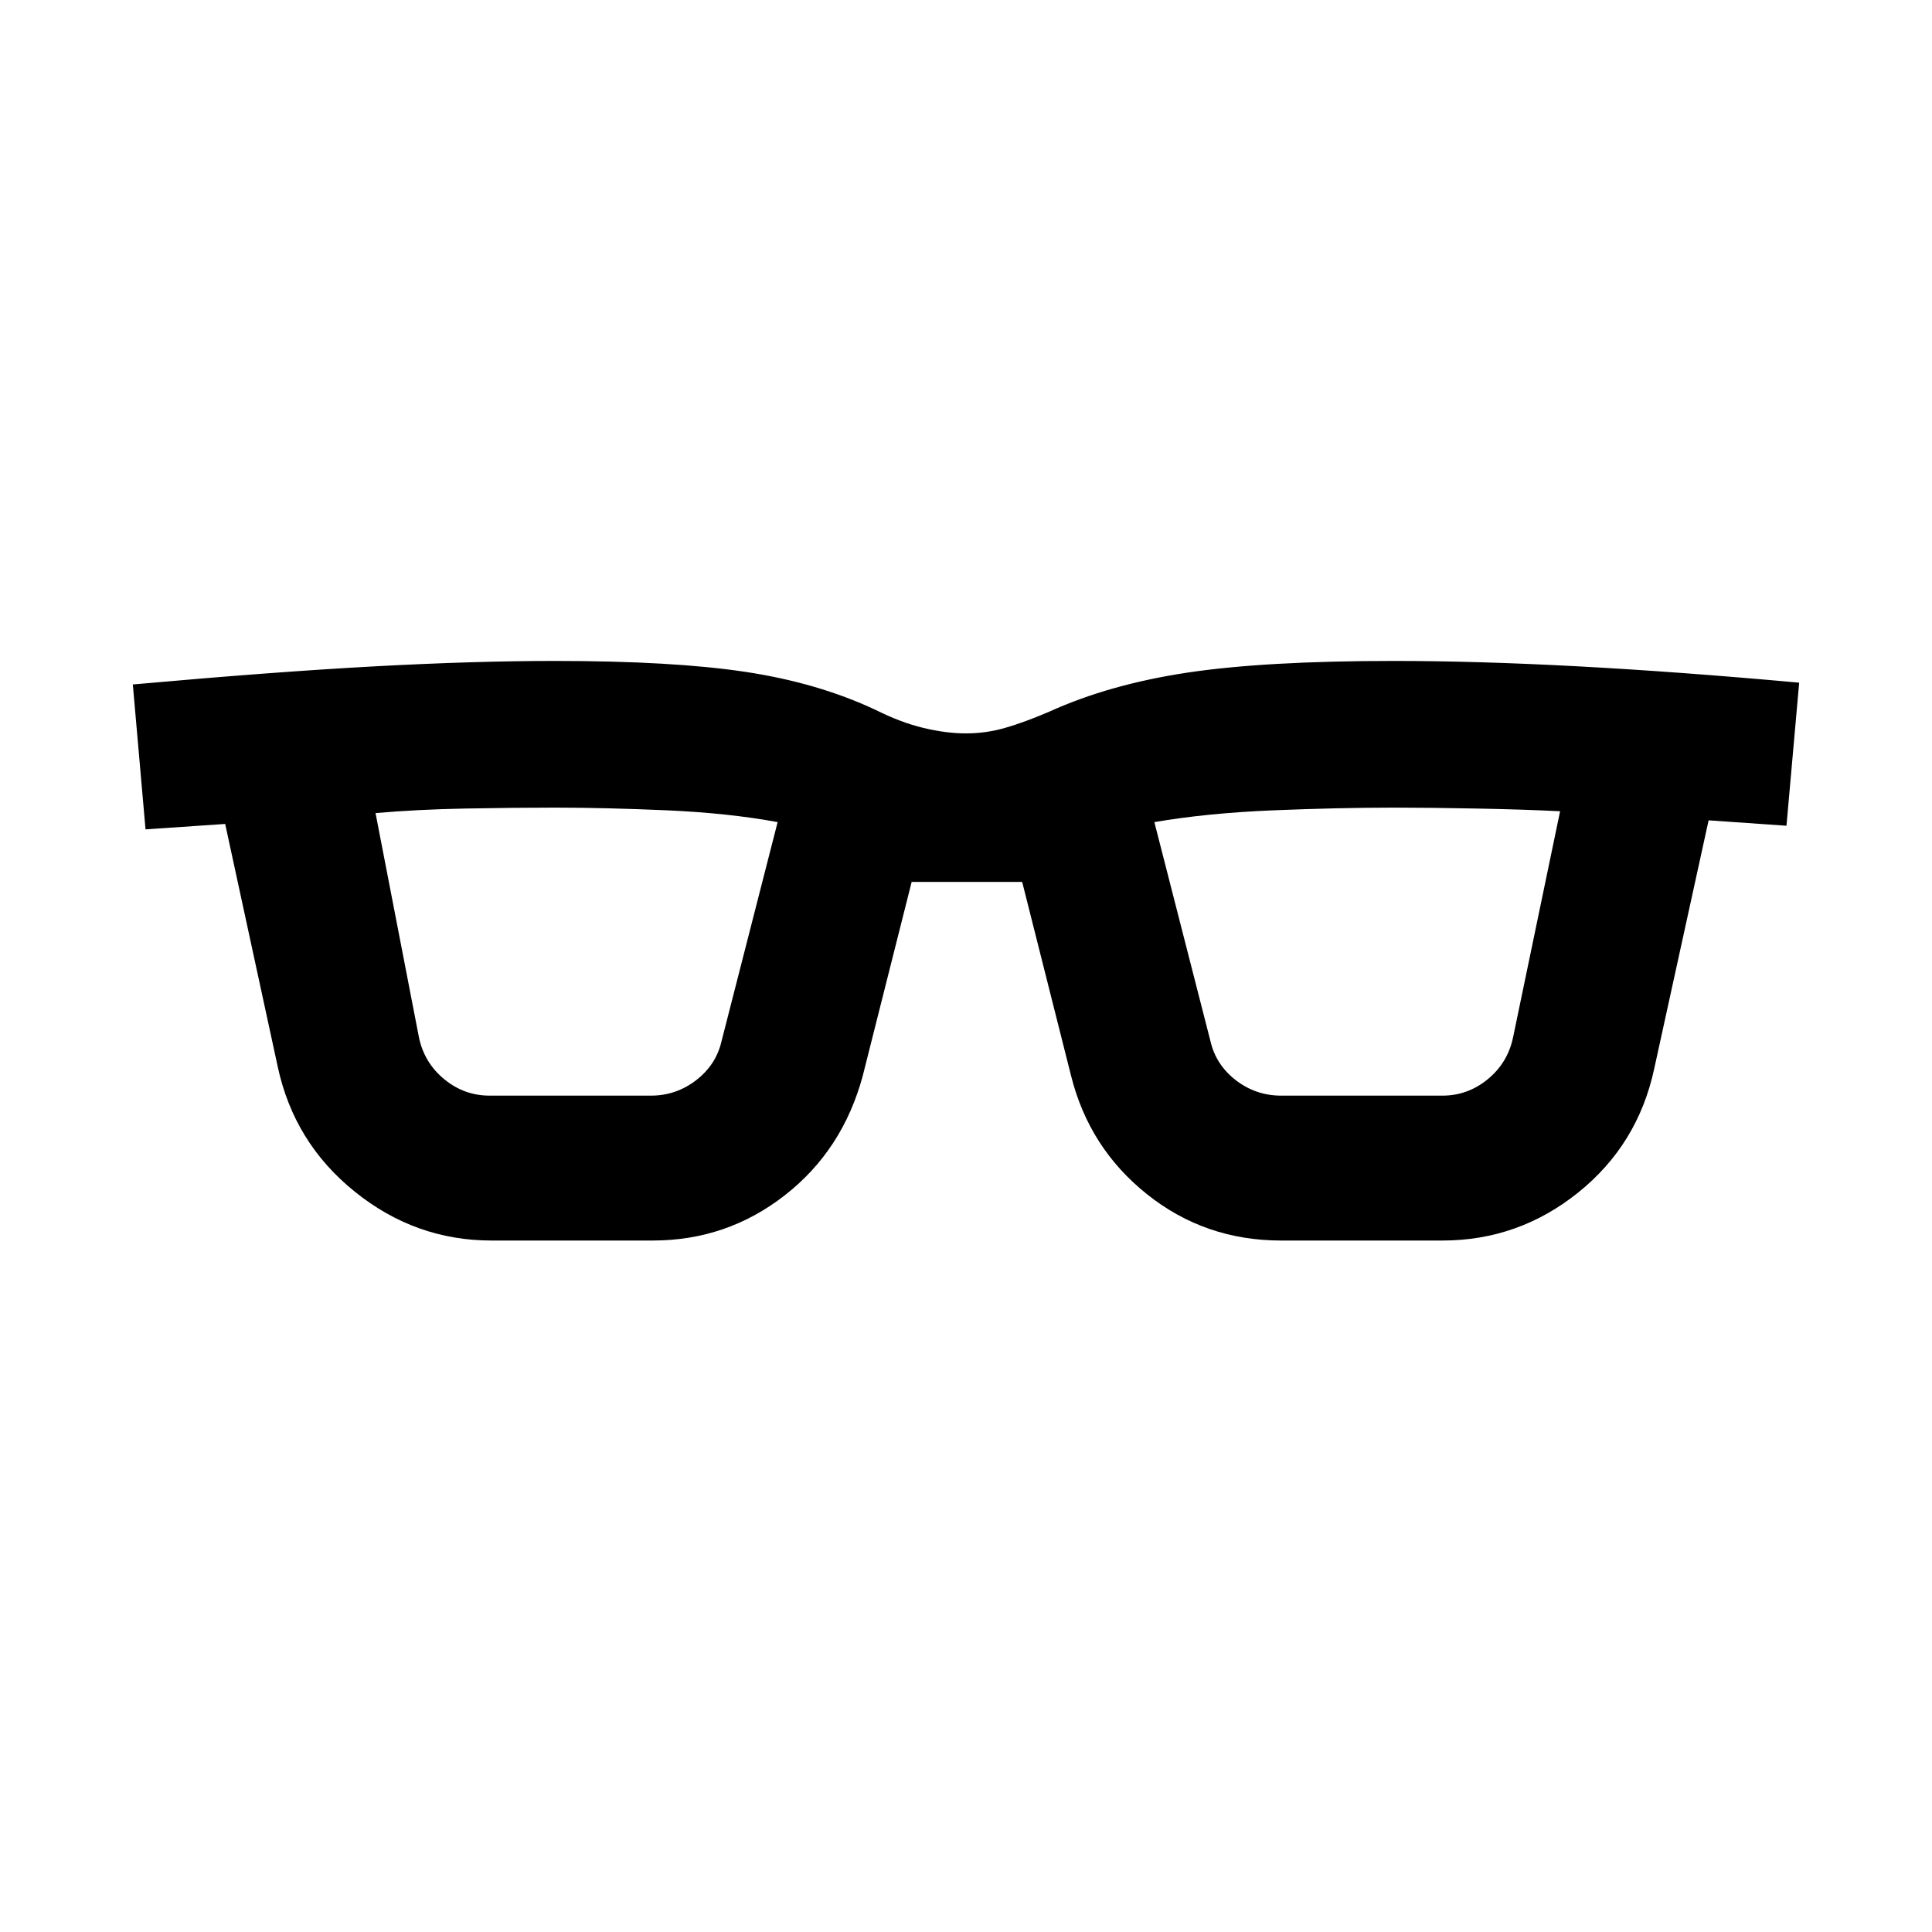 <svg xmlns="http://www.w3.org/2000/svg" fill="none" viewBox="0 0 40 40" height="40" width="40">
<g clip-path="url(#clip0_4146_278)">
<g clip-path="url(#clip1_4146_278)">
<path fill="black" d="M10.175 25.684C9.125 25.684 8.181 25.346 7.344 24.671C6.506 23.996 5.975 23.134 5.75 22.084L4.662 17.059L3.013 17.171L2.75 14.171C4.7 13.996 6.369 13.871 7.756 13.796C9.144 13.721 10.387 13.684 11.488 13.684C13.113 13.684 14.425 13.759 15.425 13.909C16.425 14.059 17.325 14.321 18.125 14.696C18.475 14.871 18.806 14.996 19.119 15.071C19.431 15.146 19.725 15.184 20 15.184C20.275 15.184 20.544 15.146 20.806 15.071C21.069 14.996 21.375 14.884 21.725 14.734C22.55 14.359 23.5 14.09 24.575 13.927C25.65 13.765 27.075 13.684 28.85 13.684C30 13.684 31.275 13.721 32.675 13.796C34.075 13.871 35.6 13.984 37.25 14.134L36.987 17.096L35.375 16.984L34.25 22.121C34.025 23.171 33.5 24.027 32.675 24.69C31.85 25.352 30.913 25.684 29.863 25.684H26.525C25.475 25.684 24.55 25.365 23.75 24.727C22.95 24.09 22.425 23.271 22.175 22.271L21.163 18.259H18.875L17.863 22.271C17.587 23.296 17.05 24.121 16.25 24.746C15.45 25.371 14.537 25.684 13.512 25.684H10.175ZM8.675 21.484C8.75 21.834 8.925 22.121 9.2 22.346C9.475 22.571 9.787 22.684 10.137 22.684H13.475C13.825 22.684 14.137 22.577 14.412 22.365C14.688 22.152 14.863 21.884 14.938 21.559L16.1 17.021C15.425 16.896 14.662 16.815 13.812 16.777C12.963 16.74 12.188 16.721 11.488 16.721C10.912 16.721 10.294 16.727 9.631 16.74C8.969 16.752 8.35 16.784 7.775 16.834L8.675 21.484ZM25.062 21.559C25.137 21.884 25.312 22.152 25.587 22.365C25.863 22.577 26.175 22.684 26.525 22.684H29.863C30.212 22.684 30.525 22.571 30.8 22.346C31.075 22.121 31.25 21.834 31.325 21.484L32.3 16.796C31.8 16.771 31.225 16.752 30.575 16.74C29.925 16.727 29.35 16.721 28.85 16.721C28.1 16.721 27.269 16.74 26.356 16.777C25.444 16.815 24.625 16.896 23.9 17.021L25.062 21.559Z"></path>
</g>
</g>
<defs>
<clipPath id="clip0_4146_278">
<rect fill="white" height="40" width="40"></rect>
</clipPath>
<clipPath id="clip1_4146_278">
<rect fill="white" height="40" width="40"></rect>
</clipPath>
</defs>
</svg>
